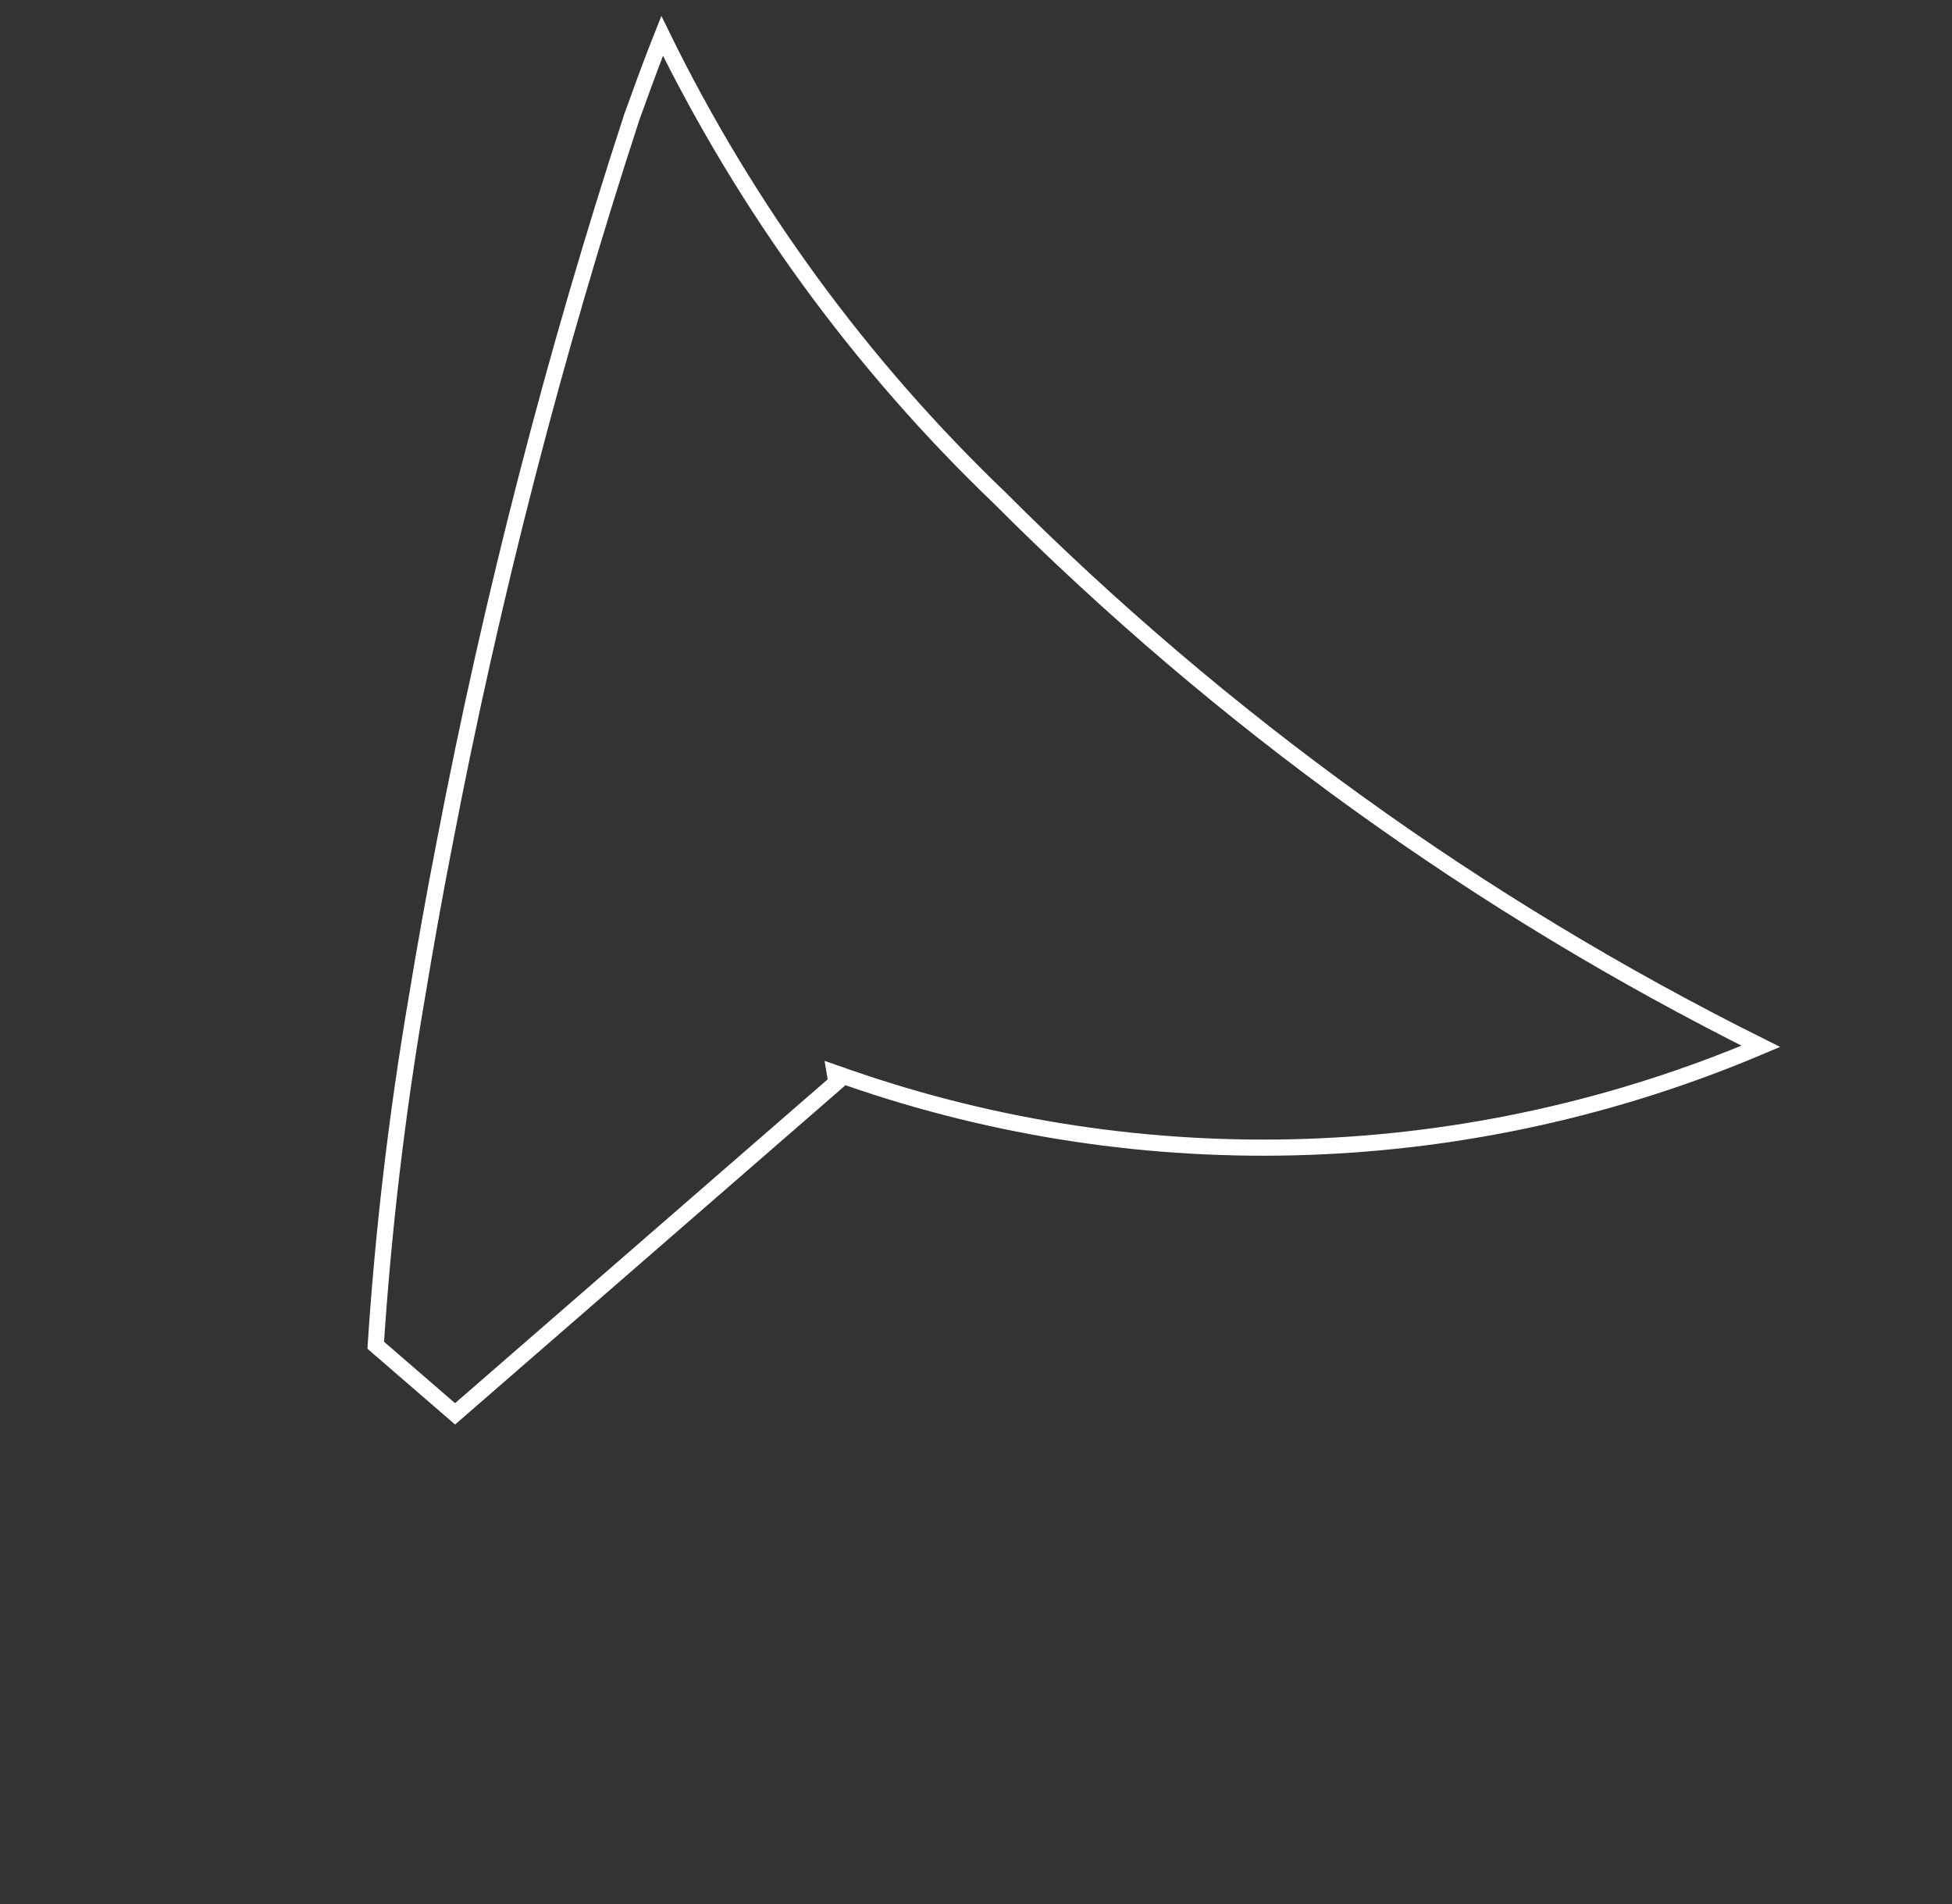 <svg width="121" height="118" viewBox="0 0 121 118" fill="none" xmlns="http://www.w3.org/2000/svg">
<rect x="0" y="0" width="121" height="118" fill="#333333" stroke="none"/>
<path d="M27.575 52.166L27.576 52.165C30.489 36.972 34.36 21.973 39.163 7.258C39.224 7.087 39.282 6.93 39.341 6.769C39.387 6.646 39.433 6.519 39.483 6.383L39.483 6.382C39.994 4.955 40.513 3.56 41.045 2.222C46.281 12.918 53.35 22.6 61.934 30.826C75.732 44.653 91.675 56.14 109.149 64.845C91.126 72.488 70.959 73.184 52.545 66.774L51.747 66.496L51.846 67.084L45.019 73.016L28.209 87.622L27.945 87.394L26.507 86.151L23.291 83.371C23.763 76.185 24.608 69.026 25.822 61.923L25.823 61.92C26.356 58.678 26.941 55.413 27.575 52.166Z" stroke="white"/>
</svg>
